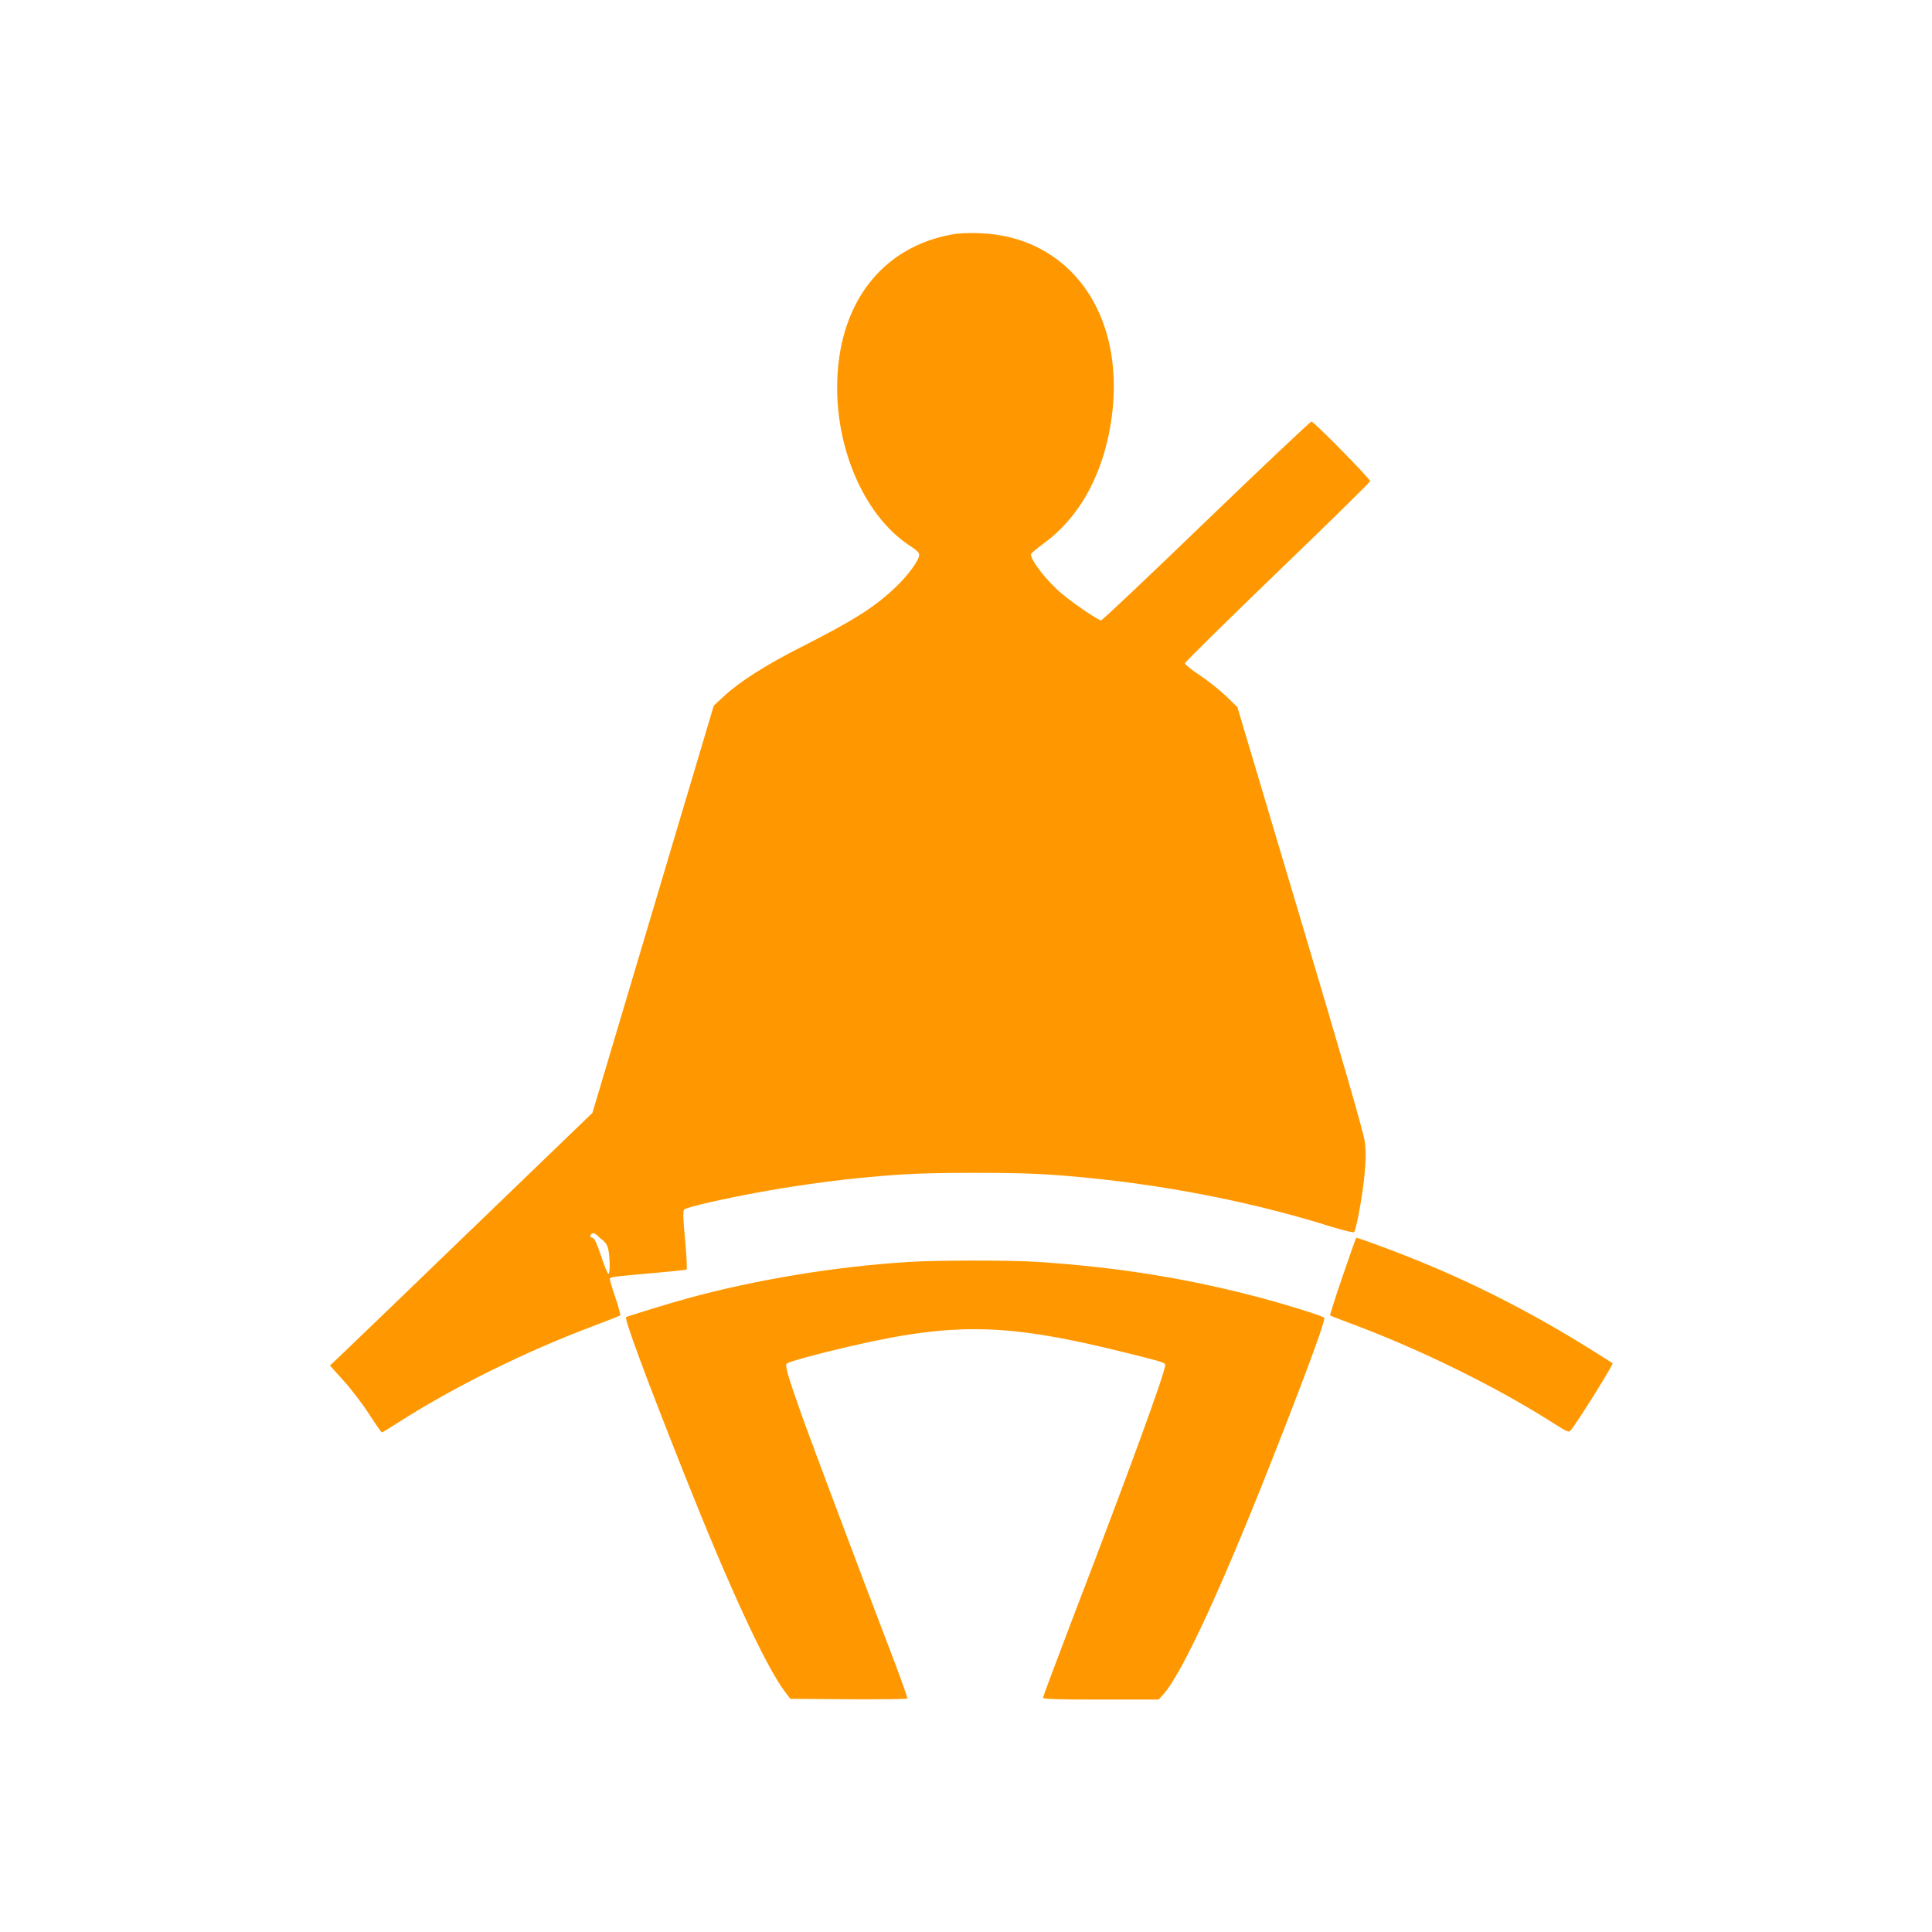 <?xml version="1.0" standalone="no"?>
<!DOCTYPE svg PUBLIC "-//W3C//DTD SVG 20010904//EN"
 "http://www.w3.org/TR/2001/REC-SVG-20010904/DTD/svg10.dtd">
<svg version="1.0" xmlns="http://www.w3.org/2000/svg"
 width="1280pt" height="1280pt" viewBox="0 0 1280 1280"
 preserveAspectRatio="xMidYMid meet">
<g transform="translate(0,1280) scale(0.1,-0.1)"
fill="#ff9800" stroke="none">
<path d="M6298 11245 c-431 -82 -708 -414 -747 -895 -39 -474 162 -962 479
-1167 42 -27 60 -44 60 -59 0 -35 -73 -135 -157 -215 -139 -132 -273 -217
-623 -395 -234 -118 -411 -231 -513 -326 l-68 -63 -228 -765 c-125 -421 -306
-1028 -402 -1349 l-174 -584 -800 -771 c-440 -425 -831 -801 -870 -838 l-69
-65 89 -99 c50 -55 126 -154 169 -221 44 -68 82 -123 86 -123 4 0 51 29 106
64 364 234 845 472 1295 641 94 35 174 67 178 70 3 4 -11 57 -32 118 -21 62
-37 117 -37 123 0 14 28 17 293 40 114 10 211 20 215 23 5 4 1 92 -9 196 -14
146 -15 193 -6 202 7 7 82 28 167 47 416 94 872 160 1295 186 208 13 715 13
925 0 647 -41 1315 -163 1899 -347 79 -24 147 -41 152 -36 15 15 59 256 70
389 9 97 9 152 0 215 -7 56 -148 544 -427 1479 l-416 1395 -74 72 c-42 40
-120 103 -175 139 -54 36 -99 72 -99 79 0 7 277 280 615 606 339 326 614 597
613 601 -8 24 -375 396 -389 395 -9 -1 -323 -298 -698 -659 -375 -362 -688
-658 -696 -658 -18 0 -174 105 -257 174 -98 81 -208 221 -208 264 0 5 39 38
88 74 242 178 399 471 448 838 90 682 -279 1194 -876 1215 -76 3 -141 0 -192
-10z m-2342 -6629 c7 -8 26 -24 40 -35 17 -14 30 -36 35 -63 11 -59 11 -158 0
-158 -5 0 -27 52 -48 117 -27 81 -43 117 -55 121 -19 5 -23 14 -11 25 10 11
23 8 39 -7z"/>
<path d="M8895 4344 c-48 -140 -85 -257 -83 -259 1 -2 65 -26 141 -55 458
-170 970 -423 1342 -661 81 -52 98 -60 109 -48 37 40 288 442 280 447 -6 4
-70 45 -144 91 -388 243 -786 446 -1196 609 -123 50 -348 132 -359 132 -1 0
-42 -115 -90 -256z"/>
<path d="M6015 4439 c-488 -31 -1007 -117 -1460 -241 -111 -30 -394 -117 -407
-124 -14 -8 133 -405 387 -1044 296 -746 538 -1269 664 -1436 l37 -49 384 -3
c211 -1 387 1 391 5 3 5 -52 159 -123 343 -163 425 -512 1352 -579 1541 -93
264 -110 323 -96 335 13 13 210 66 412 113 710 164 1049 155 1850 -45 221 -55
245 -62 245 -77 -1 -51 -229 -677 -611 -1673 -109 -286 -199 -526 -199 -532 0
-9 100 -12 383 -12 l383 0 26 28 c129 137 413 756 792 1730 192 492 290 763
279 772 -12 11 -212 75 -378 120 -493 135 -988 216 -1530 250 -185 12 -661 11
-850 -1z"/>
</g>
</svg>
